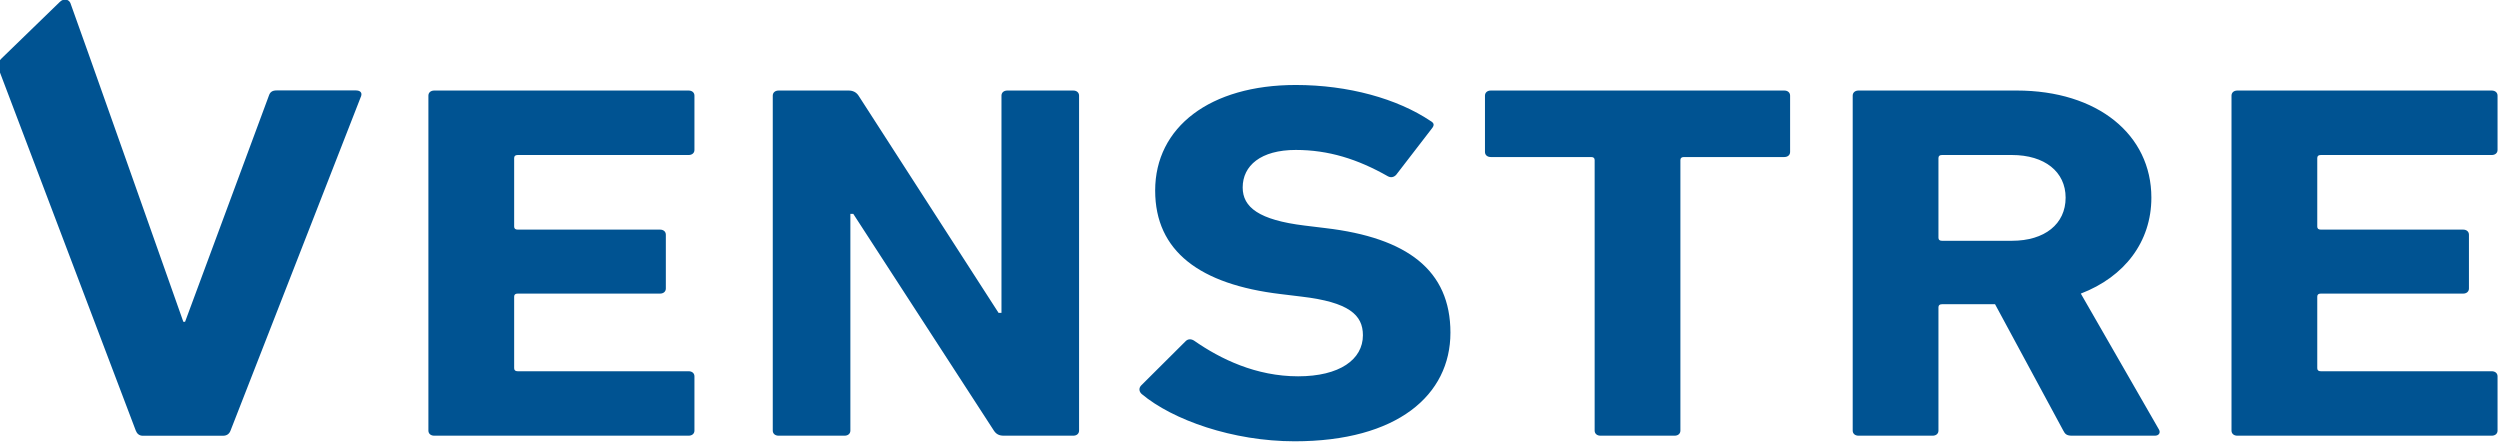 <?xml version="1.0" encoding="UTF-8" standalone="no"?>
<!-- Created with Inkscape (http://www.inkscape.org/) -->

<svg
   xmlns:dc="http://purl.org/dc/elements/1.1/"
   xmlns:cc="http://creativecommons.org/ns#"
   xmlns:rdf="http://www.w3.org/1999/02/22-rdf-syntax-ns#"
   xmlns:svg="http://www.w3.org/2000/svg"
   xmlns="http://www.w3.org/2000/svg"
   version="1.1"
   width="464.169"
   height="82.04"
   id="svg4038">
  <defs
     id="defs4040">
    <clipPath
       id="clipPath3133-4">
      <path
         d="m 235.275,22.676 113.386,0 0,20.112 -113.386,0 0,-20.112 z"
         id="path3135-0" />
    </clipPath>
  </defs>
  <g
     transform="translate(-136.487,-311.342)"
     id="layer1">
    <g
       transform="matrix(2.504,0,0,-2.504,-1766.489,-580.121)"
       id="g3017-9"
       style="fill:#005392;fill-opacity:1">
      <g
         transform="matrix(1.635,0,0,1.635,375.101,-425.812)"
         id="g3129-4"
         style="fill:#005392;fill-opacity:1">
        <g
           clip-path="url(#clipPath3133-4)"
           id="g3131-8"
           style="fill:#005392;fill-opacity:1">
          <g
             transform="translate(254.825,23.16)"
             id="g3137-8"
             style="fill:#005392;fill-opacity:1">
            <path
               d="m 0,0 c 0,-0.137 0.106,-0.23 0.264,-0.23 l 11.536,0 c 0.159,0 0.265,0.093 0.265,0.23 l 0,2.463 c 0,0.137 -0.106,0.23 -0.265,0.23 l -7.752,0 c -0.106,0 -0.159,0.046 -0.159,0.139 l 0,3.245 c 0,0.092 0.053,0.137 0.159,0.137 l 6.456,0 c 0.159,0 0.264,0.094 0.264,0.231 l 0,2.44 c 0,0.138 -0.105,0.231 -0.264,0.231 l -6.456,0 c -0.106,0 -0.159,0.046 -0.159,0.137 l 0,3.108 c 0,0.092 0.053,0.138 0.159,0.138 l 7.752,0 c 0.159,0 0.265,0.092 0.265,0.23 l 0,2.463 c 0,0.138 -0.106,0.231 -0.265,0.231 l -11.536,0 C 0.106,15.423 0,15.33 0,15.192 L 0,0 z m 15.617,0 c 0,-0.137 0.106,-0.23 0.265,-0.23 l 2.99,0 c 0.159,0 0.265,0.093 0.265,0.23 l 0,9.829 0.132,0 L 25.645,0 c 0.106,-0.161 0.239,-0.23 0.45,-0.23 l 3.149,0 c 0.158,0 0.264,0.093 0.264,0.23 l 0,15.192 c 0,0.138 -0.106,0.231 -0.264,0.231 l -2.99,0 c -0.159,0 -0.265,-0.093 -0.265,-0.231 l 0,-9.852 -0.132,0 -6.35,9.852 c -0.106,0.161 -0.265,0.231 -0.45,0.231 l -3.175,0 c -0.159,0 -0.265,-0.093 -0.265,-0.231 L 15.617,0 z m 23.666,-0.484 c 4.659,0 7.067,2.096 7.067,4.926 0,2.832 -1.959,4.305 -5.665,4.742 L 39.733,9.3 c -2.064,0.253 -2.805,0.828 -2.805,1.726 0,0.99 0.82,1.703 2.408,1.703 1.482,0 2.807,-0.414 4.182,-1.197 0.132,-0.069 0.264,-0.045 0.371,0.069 l 1.614,2.095 c 0.132,0.162 0.106,0.253 -0.053,0.345 -1.508,1.013 -3.732,1.634 -6.114,1.634 -3.889,0 -6.377,-1.91 -6.377,-4.787 0,-2.761 2.038,-4.26 5.689,-4.695 L 39.6,6.077 c 2.145,-0.253 2.781,-0.829 2.781,-1.75 0,-1.104 -1.058,-1.864 -2.939,-1.864 -1.906,0 -3.52,0.783 -4.71,1.612 C 34.6,4.166 34.441,4.166 34.335,4.05 l -2.01,-2.001 c -0.133,-0.139 -0.08,-0.3 0.026,-0.391 1.402,-1.174 4.127,-2.142 6.932,-2.142 m 17.233,0.254 c 0.159,0 0.263,0.093 0.263,0.23 l 0,12.269 c 0,0.092 0.054,0.138 0.16,0.138 l 4.55,0 c 0.159,0 0.265,0.092 0.265,0.23 l 0,2.555 c 0,0.138 -0.106,0.231 -0.265,0.231 l -13.308,0 c -0.158,0 -0.265,-0.093 -0.265,-0.231 l 0,-2.555 c 0,-0.138 0.107,-0.23 0.265,-0.23 l 4.551,0 c 0.106,0 0.158,-0.046 0.158,-0.138 L 52.89,0 c 0,-0.137 0.107,-0.23 0.265,-0.23 l 3.361,0 z m 21.782,0 c 0.185,0 0.265,0.138 0.185,0.277 l -3.545,6.167 c 1.984,0.761 3.2,2.35 3.2,4.351 0,2.855 -2.432,4.858 -6.11,4.858 l -7.171,0 c -0.158,0 -0.264,-0.093 -0.264,-0.231 L 64.593,0 c 0,-0.137 0.106,-0.23 0.264,-0.23 l 3.361,0 c 0.158,0 0.264,0.093 0.264,0.23 l 0,5.593 c 0,0.092 0.054,0.139 0.158,0.139 l 2.409,0 L 74.144,0 c 0.08,-0.161 0.159,-0.23 0.397,-0.23 l 3.757,0 z m -6.483,8.839 -3.175,0 c -0.104,0 -0.158,0.046 -0.158,0.138 l 0,3.614 c 0,0.092 0.054,0.138 0.158,0.138 l 3.175,0 c 1.483,0 2.434,-0.76 2.434,-1.934 0,-1.197 -0.951,-1.956 -2.434,-1.956 M 81.772,0 c 0,-0.137 0.105,-0.23 0.265,-0.23 l 11.535,0 c 0.159,0 0.265,0.093 0.265,0.23 l 0,2.463 c 0,0.137 -0.106,0.23 -0.265,0.23 l -7.752,0 c -0.106,0 -0.159,0.046 -0.159,0.139 l 0,3.245 c 0,0.092 0.053,0.137 0.159,0.137 l 6.456,0 c 0.158,0 0.264,0.094 0.264,0.231 l 0,2.44 c 0,0.138 -0.106,0.231 -0.264,0.231 l -6.456,0 c -0.106,0 -0.159,0.046 -0.159,0.137 l 0,3.108 c 0,0.092 0.053,0.138 0.159,0.138 l 7.752,0 c 0.159,0 0.265,0.092 0.265,0.23 l 0,2.463 c 0,0.138 -0.106,0.231 -0.265,0.231 l -11.535,0 c -0.16,0 -0.265,-0.093 -0.265,-0.231 L 81.772,0 z"
               id="path3139-2"
               style="fill:#005392;fill-opacity:1;fill-rule:nonzero;stroke:none" />
          </g>
          <g
             transform="translate(241.874,22.927)"
             id="g3141-4"
             style="fill:#005392;fill-opacity:1">
            <path
               d="m 0,0 c -0.159,0 -0.265,0.092 -0.318,0.23 l -6.208,16.369 c -0.053,0.161 -0.073,0.329 0.121,0.515 l 2.631,2.552 c 0.194,0.196 0.416,0.121 0.488,-0.039 C -3.214,19.469 1.837,5.169 1.837,5.169 l 0.079,0 3.803,10.261 c 0.053,0.161 0.159,0.231 0.345,0.231 l 3.598,0 c 0.187,0 0.292,-0.092 0.239,-0.254 L 3.976,0.23 C 3.923,0.092 3.817,0 3.632,0 L 0,0 z"
               id="path3143-5"
               style="fill:#005392;fill-opacity:1;fill-rule:nonzero;stroke:none" />
          </g>
        </g>
      </g>
    </g>
  </g>
</svg>
